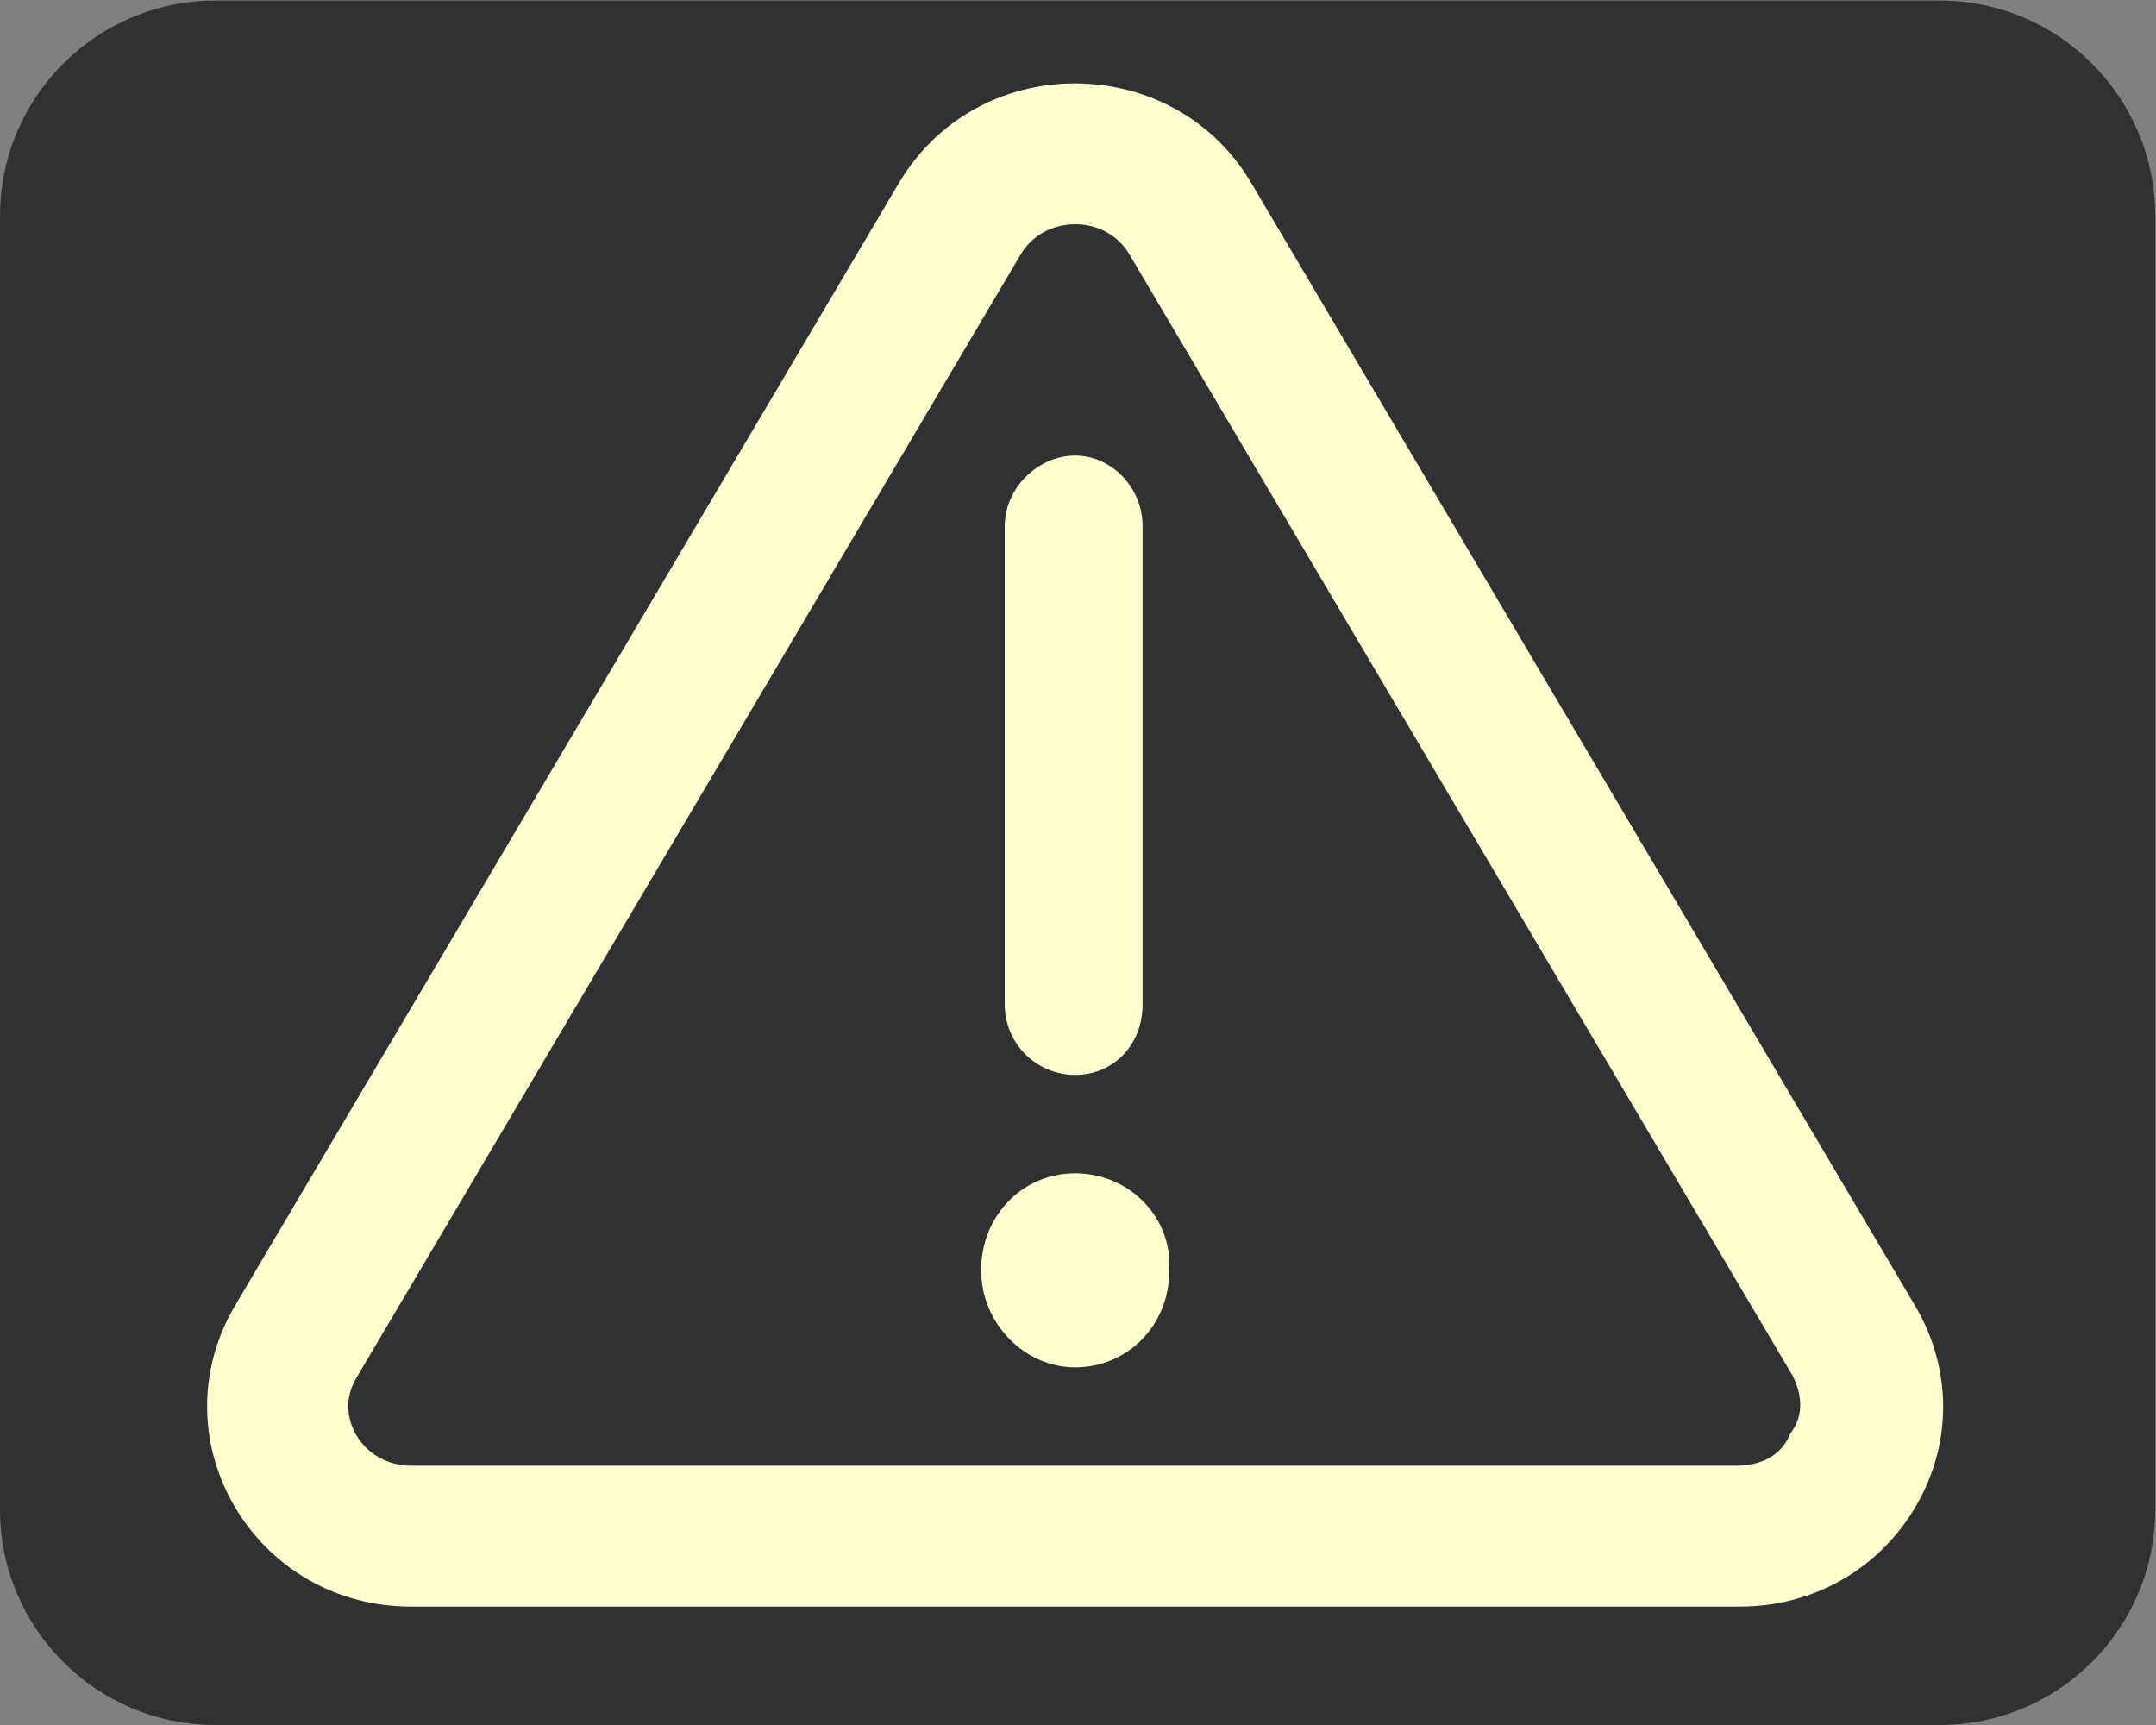 <?xml version="1.0" encoding="UTF-8" standalone="no"?>
<svg
   xmlns:dc="http://purl.org/dc/elements/1.1/"
   xmlns:cc="http://creativecommons.org/ns#"
   xmlns:rdf="http://www.w3.org/1999/02/22-rdf-syntax-ns#"
   xmlns:svg="http://www.w3.org/2000/svg"
   xmlns="http://www.w3.org/2000/svg"
   xmlns:sodipodi="http://sodipodi.sourceforge.net/DTD/sodipodi-0.dtd"
   xmlns:inkscape="http://www.inkscape.org/namespaces/inkscape"
   version="1.1"
   id="svg2"
   xml:space="preserve"
   width="37.8"
   height="30.24"
   viewBox="0 0 37.8 30.24"
   sodipodi:docname="secured..eps"><rect x="0" y="0" width="37.8" height="30.24" fill="#808080" stroke="none"/><defs
     id="defs6" /><sodipodi:namedview
     pagecolor="#ffffff"
     bordercolor="#666666"
     borderopacity="1"
     objecttolerance="10"
     gridtolerance="10"
     guidetolerance="10"
     inkscape:pageopacity="0"
     inkscape:pageshadow="2"
     inkscape:window-width="640"
     inkscape:window-height="480"
     id="namedview4" /><g
     id="g10"
     inkscape:groupmode="layer"
     inkscape:label="ink_ext_XXXXXX"
     transform="matrix(1.333,0,0,-1.333,0,30.24)"><g
       id="g12"
       transform="scale(0.1)"><path
         d="M 255.117,0 H 28.348 C 12.691,0 0,12.691 0,28.348 V 198.434 c 0,15.656 12.691,28.347 28.348,28.347 H 255.117 c 15.656,0 28.348,-12.691 28.348,-28.347 V 28.348 C 283.465,12.691 270.773,0 255.117,0"
         style="fill:#303132;fill-opacity:1;fill-rule:nonzero;stroke:none"
         id="path14" /><path
         d="m 141.41,85.492 c -5.113,0 -9.262,4.148 -9.262,9.262 v 62.93 c 0,4.937 4.325,9.261 9.262,9.261 4.809,0 8.871,-4.238 8.871,-9.261 V 94.754 c 0,-5.285 -3.801,-9.262 -8.871,-9.262 z m 0,-38.457 c -6.707,0 -12.367,5.832 -12.367,12.762 0,7.164 5.422,12.758 12.367,12.758 3.496,0 6.84,-1.418 9.18,-3.934 2.293,-2.422 3.43,-5.637 3.187,-8.977 0,-7.016 -5.418,-12.609 -12.367,-12.609 z m 0,150.328 c -3.015,0 -5.703,-1.488 -7.168,-3.976 L 46.891,45.68 c -1.422,-2.402 -1.445,-5.047 -0.066,-7.492 1.465,-2.535 4.172,-4.086 7.231,-4.086 H 228.418 c 2.008,0 5.57,0.566 7.055,4.215 2.054,2.731 1.293,5.551 0.351,7.539 L 148.555,193.387 c -1.461,2.488 -4.129,3.976 -7.145,3.976 z M 54.055,15.57 c -9.809,0 -18.527,5.027 -23.355,13.438 -4.676,8.219 -4.609,17.984 0.195,26.113 L 118.25,202.824 c 4.871,8.196 13.523,13.067 23.16,13.067 9.68,-0.024 18.356,-4.918 23.16,-13.09 L 251.883,55.141 c 4.828,-8.148 4.937,-17.914 0.242,-26.133 -4.809,-8.41 -13.527,-13.438 -23.316,-13.438 H 54.055"
         style="fill:#fffcce;fill-opacity:1;fill-rule:nonzero;stroke:none"
         id="path16" /></g></g></svg>

